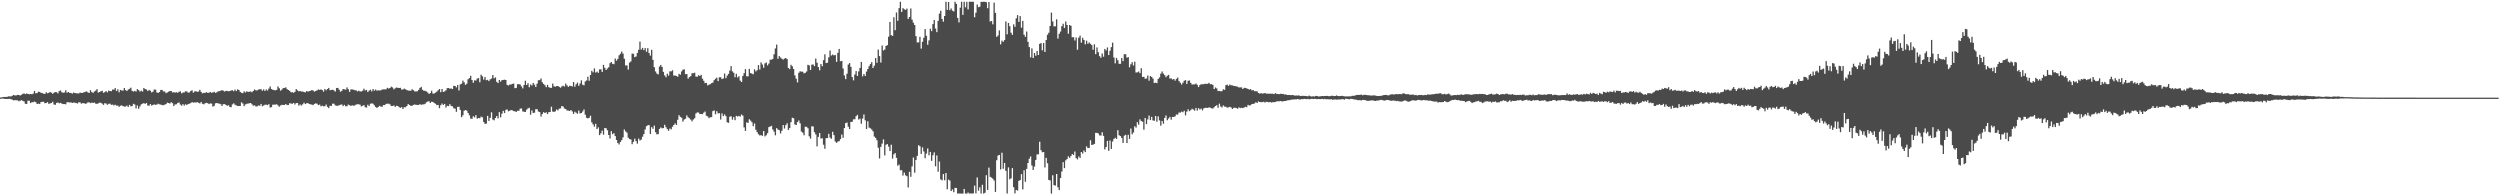 <?xml version="1.0" encoding="UTF-8"?>
<svg xmlns="http://www.w3.org/2000/svg" width="1920" height="150">
  <path d="M0 74.921h1v1.000H0zM1 74.698h1v1.000H1zM2 74.540h1v1.235H2zM3 74.463h1v1.430H3zM4 74.439h1v1.530H4zM5 74.389h1v1.618H5zM6 73.995h1v2.004H6zM7 74.032h1v1.858H7zM8 74.028h1v2.199H8zM9 73.549h1v3.021H9zM10 72.975h1v4.109H10zM11 73.342h1v3.568H11zM12 73.258h1v3.754H12zM13 72.845h1v4.234H13zM14 72.982h1v4.794H14zM15 73.355h1v4.000H15zM16 72.787h1v4.110H16zM17 72.108h1v5.364H17zM18 71.734h1v6.166H18zM19 72.295h1v7.408H19zM20 71.790h1v8.017H20zM21 72.136h1v5.201H21zM22 72.399h1v4.995H22zM23 72.139h1v7.023H23zM24 72.413h1v6.053H24zM25 71.896h1v6.581H25zM26 69.819h1v8.157H26zM27 71.660h1v6.853H27zM28 71.465h1v8.385H28zM29 70.380h1v9.162H29zM30 70.609h1v9.297H30zM31 71.272h1v7.130H31zM32 71.547h1v6.659H32zM33 71.931h1v6.250H33zM34 72.143h1v7.148H34zM35 70.812h1v8.271H35zM36 71.681h1v6.737H36zM37 71.280h1v8.470H37zM38 70.598h1v8.821H38zM39 71.197h1v7.883H39zM40 72.004h1v6.124H40zM41 71.150h1v9.111H41zM42 70.728h1v9.743H42zM43 70.832h1v8.243H43zM44 71.740h1v6.960H44zM45 69.991h1v9.391H45zM46 69.464h1v9.550H46zM47 70.874h1v8.708H47zM48 71.242h1v8.698H48zM49 71.030h1v8.915H49zM50 69.301h1v10.834H50zM51 71.199h1v7.269H51zM52 70.620h1v7.883H52zM53 71.309h1v7.431H53zM54 71.370h1v7.205H54zM55 71.930h1v7.190H55zM56 71.063h1v7.694H56zM57 71.477h1v7.354H57zM58 71.601h1v7.534H58zM59 71.750h1v7.742H59zM60 71.804h1v6.728H60zM61 71.112h1v7.530H61zM62 71.363h1v8.238H62zM63 71.321h1v7.881H63zM64 70.868h1v8.391H64zM65 70.484h1v9.248H65zM66 70.183h1v9.265H66zM67 70.924h1v7.742H67zM68 71.422h1v7.187H68zM69 69.272h1v9.968H69zM70 70.719h1v8.007H70zM71 71.327h1v7.796H71zM72 70.252h1v8.483H72zM73 69.640h1v9.979H73zM74 68.461h1v11.330H74zM75 71.105h1v8.275H75zM76 70.651h1v8.151H76zM77 70.079h1v8.931H77zM78 69.665h1v9.931H78zM79 71.255h1v9.290H79zM80 70.736h1v8.519H80zM81 69.955h1v9.576H81zM82 70.959h1v9.523H82zM83 69.587h1v10.117H83zM84 69.929h1v9.708H84zM85 70.051h1v10.501H85zM86 68.785h1v11.557H86zM87 68.867h1v12.145H87zM88 67.638h1v12.787H88zM89 69.924h1v11.162H89zM90 68.600h1v12.503H90zM91 70.915h1v11.139H91zM92 69.075h1v12.148H92zM93 69.472h1v11.495H93zM94 69.569h1v11.945H94zM95 67.601h1v14.254H95zM96 69.174h1v12.645H96zM97 69.872h1v11.246H97zM98 68.778h1v13.354H98zM99 68.194h1v12.333H99zM100 67.345h1v14.381H100zM101 69.777h1v11.612H101zM102 70.301h1v9.407H102zM103 69.800h1v10.461H103zM104 70.290h1v12.957H104zM105 68.440h1v12.506H105zM106 69.241h1v14.327H106zM107 70.343h1v11.368H107zM108 69.635h1v10.478H108zM109 70.303h1v9.320H109zM110 67.509h1v11.680H110zM111 68.378h1v11.405H111zM112 68.719h1v10.404H112zM113 69.894h1v11.127H113zM114 69.062h1v12.214H114zM115 69.615h1v10.295H115zM116 70.975h1v10.120H116zM117 70.376h1v10.138H117zM118 68.700h1v11.535H118zM119 68.875h1v11.611H119zM120 71.024h1v9.288H120zM121 71.387h1v8.303H121zM122 70.651h1v9.485H122zM123 69.083h1v11.229H123zM124 69.069h1v11.602H124zM125 70.217h1v10.635H125zM126 70.227h1v10.181H126zM127 71.533h1v8.442H127zM128 70.994h1v7.864H128zM129 70.425h1v8.681H129zM130 69.947h1v9.609H130zM131 69.881h1v8.622H131zM132 70.997h1v8.279H132zM133 70.818h1v10.644H133zM134 71.106h1v9.138H134zM135 70.799h1v9.265H135zM136 71.289h1v7.802H136zM137 70.430h1v8.189H137zM138 70.166h1v10.125H138zM139 71.667h1v9.495H139zM140 71.070h1v8.927H140zM141 70.965h1v10.133H141zM142 70.085h1v10.009H142zM143 70.241h1v10.435H143zM144 71.138h1v8.722H144zM145 71.020h1v8.607H145zM146 69.820h1v9.410H146zM147 69.358h1v9.011H147zM148 71.188h1v7.642H148zM149 70.233h1v8.460H149zM150 70.066h1v8.624H150zM151 70.543h1v7.986H151zM152 70.280h1v8.613H152zM153 68.960h1v10.480H153zM154 70.544h1v7.807H154zM155 71.691h1v8.046H155zM156 71.294h1v8.856H156zM157 71.366h1v8.010H157zM158 70.804h1v8.134H158zM159 71.272h1v7.982H159zM160 71.228h1v8.720H160zM161 70.605h1v8.828H161zM162 71.260h1v8.296H162zM163 70.987h1v10.893H163zM164 70.448h1v10.853H164zM165 71.343h1v8.023H165zM166 70.896h1v8.223H166zM167 70.126h1v9.267H167zM168 70.046h1v9.553H168zM169 69.654h1v10.373H169zM170 69.247h1v12.125H170zM171 69.704h1v10.333H171zM172 70.314h1v9.602H172zM173 69.743h1v10.839H173zM174 69.813h1v11.451H174zM175 70.116h1v10.699H175zM176 69.915h1v12.142H176zM177 69.458h1v12.931H177zM178 69.263h1v10.891H178zM179 70.098h1v9.264H179zM180 68.770h1v11.687H180zM181 69.921h1v11.061H181zM182 68.623h1v12.721H182zM183 69.123h1v12.265H183zM184 70.572h1v10.840H184zM185 71.259h1v7.319H185zM186 71.564h1v7.941H186zM187 70.167h1v11.402H187zM188 71.027h1v9.178H188zM189 70.150h1v9.587H189zM190 70.533h1v9.025H190zM191 70.429h1v8.905H191zM192 70.223h1v8.879H192zM193 70.855h1v9.218H193zM194 69.881h1v11.328H194zM195 68.694h1v12.204H195zM196 69.372h1v12.401H196zM197 69.431h1v12.311H197zM198 68.753h1v12.210H198zM199 68.571h1v12.727H199zM200 68.527h1v11.295H200zM201 69.696h1v11.905H201zM202 68.678h1v12.374H202zM203 69.893h1v10.522H203zM204 68.723h1v11.681H204zM205 69.525h1v11.291H205zM206 67.988h1v12.002H206zM207 66.403h1v16.198H207zM208 68.408h1v13.889H208zM209 68.896h1v11.561H209zM210 69.214h1v11.102H210zM211 69.387h1v10.950H211zM212 69.021h1v11.047H212zM213 66.376h1v14.565H213zM214 67.798h1v14.170H214zM215 69.657h1v11.360H215zM216 68.773h1v11.731H216zM217 67.684h1v12.901H217zM218 67.538h1v13.107H218zM219 67.052h1v12.794H219zM220 68.456h1v12.243H220zM221 69.096h1v11.546H221zM222 69.792h1v9.474H222zM223 70.923h1v8.615H223zM224 70.825h1v8.883H224zM225 71.253h1v7.790H225zM226 70.516h1v9.733H226zM227 68.425h1v10.732H227zM228 69.415h1v9.745H228zM229 70.167h1v10.983H229zM230 69.812h1v10.398H230zM231 70.279h1v10.781H231zM232 70.271h1v9.872H232zM233 70.633h1v8.240H233zM234 70.958h1v8.961H234zM235 69.955h1v9.358H235zM236 70.400h1v8.769H236zM237 70.010h1v9.856H237zM238 69.745h1v10.387H238zM239 69.152h1v11.201H239zM240 69.552h1v11.174H240zM241 70.423h1v9.420H241zM242 69.899h1v9.463H242zM243 69.355h1v10.315H243zM244 68.702h1v11.988H244zM245 69.042h1v11.303H245zM246 68.671h1v13.012H246zM247 69.165h1v11.965H247zM248 70.371h1v11.295H248zM249 68.334h1v13.197H249zM250 69.316h1v10.960H250zM251 68.374h1v13.718H251zM252 67.523h1v15.529H252zM253 69.249h1v12.025H253zM254 69.144h1v12.236H254zM255 68.842h1v10.777H255zM256 69.430h1v10.256H256zM257 70.318h1v10.653H257zM258 67.657h1v13.568H258zM259 67.466h1v13.809H259zM260 68.888h1v11.925H260zM261 70.418h1v10.026H261zM262 69.778h1v10.473H262zM263 68.367h1v13.145H263zM264 68.589h1v11.942H264zM265 68.863h1v12.767H265zM266 67.138h1v14.482H266zM267 68.518h1v11.809H267zM268 70.562h1v10.275H268zM269 68.637h1v12.726H269zM270 68.635h1v12.212H270zM271 68.939h1v12.241H271zM272 69.248h1v11.755H272zM273 69.382h1v10.926H273zM274 70.190h1v9.868H274zM275 69.639h1v10.451H275zM276 70.173h1v10.218H276zM277 70.264h1v11.479H277zM278 69.672h1v11.558H278zM279 68.092h1v12.673H279zM280 69.496h1v12.855H280zM281 69.012h1v13.606H281zM282 70.711h1v9.718H282zM283 69.597h1v11.915H283zM284 68.922h1v10.801H284zM285 70.173h1v9.190H285zM286 68.352h1v11.299H286zM287 69.615h1v11.207H287zM288 68.784h1v13.410H288zM289 69.635h1v13.282H289zM290 69.310h1v12.810H290zM291 69.505h1v11.817H291zM292 69.324h1v12.564H292zM293 68.781h1v13.198H293zM294 68.630h1v12.064H294zM295 68.625h1v12.093H295zM296 68.615h1v11.175H296zM297 67.439h1v12.247H297zM298 67.990h1v11.613H298zM299 67.658h1v12.492H299zM300 66.583h1v14.814H300zM301 67.170h1v14.244H301zM302 68.622h1v12.319H302zM303 67.846h1v14.272H303zM304 67.166h1v14.071H304zM305 67.409h1v14.001H305zM306 67.594h1v14.711H306zM307 67.439h1v15.360H307zM308 68.747h1v13.556H308zM309 68.727h1v15.016H309zM310 68.051h1v14.291H310zM311 68.592h1v13.772H311zM312 69.151h1v12.266H312zM313 69.591h1v10.346H313zM314 69.584h1v11.044H314zM315 69.668h1v11.566H315zM316 68.554h1v12.742H316zM317 69.255h1v11.240H317zM318 70.124h1v10.184H318zM319 70.255h1v10.169H319zM320 70.099h1v10.569H320zM321 69.093h1v11.478H321zM322 67.519h1v12.468H322zM323 66.721h1v13.816H323zM324 68.916h1v11.267H324zM325 69.675h1v10.494H325zM326 69.728h1v10.012H326zM327 70.248h1v8.364H327zM328 71.008h1v6.996H328zM329 72.174h1v5.547H329zM330 71.400h1v7.729H330zM331 69.680h1v8.439H331zM332 71.851h1v6.427H332zM333 71.765h1v7.307H333zM334 71.110h1v8.619H334zM335 70.353h1v10.426H335zM336 69.310h1v11.296H336zM337 68.340h1v14.778H337zM338 70.803h1v10.025H338zM339 68.373h1v11.141H339zM340 70.625h1v9.970H340zM341 70.193h1v9.640H341zM342 69.354h1v13.253H342zM343 67.683h1v13.580H343zM344 67.559h1v13.926H344zM345 68.173h1v11.777H345zM346 67.912h1v13.453H346zM347 68.400h1v13.253H347zM348 65.937h1v17.234H348zM349 66.025h1v17.437H349zM350 67.131h1v18.748H350zM351 65.256h1v16.842H351zM352 69.498h1v12.481H352zM353 64.839h1v19.592H353zM354 64.277h1v25.757H354zM355 61.903h1v26.671H355zM356 63.223h1v21.817H356zM357 65.155h1v19.396H357zM358 64.236h1v20.688H358zM359 60.858h1v25.881H359zM360 59.988h1v28.512H360zM361 58.202h1v32.830H361zM362 61.452h1v29.840H362zM363 63.519h1v25.748H363zM364 61.683h1v28.491H364zM365 61.823h1v26.618H365zM366 60.347h1v30.786H366zM367 59.957h1v30.681H367zM368 63.180h1v27.636H368zM369 57.334h1v32.222H369zM370 58.634h1v31.455H370zM371 61.132h1v32.546H371zM372 59.190h1v35.975H372zM373 61.589h1v33.293H373zM374 61.311h1v27.679H374zM375 62.315h1v30.543H375zM376 60.924h1v29.593H376zM377 60.333h1v25.914H377zM378 57.575h1v34.215H378zM379 60.092h1v32.306H379zM380 59.437h1v31.200H380zM381 62.840h1v26.224H381zM382 63.789h1v27.106H382zM383 61.437h1v24.704H383zM384 62.651h1v27.437H384zM385 61.534h1v25.746H385zM386 61.396h1v23.727H386zM387 61.170h1v25.666H387zM388 61.438h1v22.924H388zM389 65.197h1v18.802H389zM390 65.685h1v19.806H390zM391 64.948h1v20.101H391zM392 64.918h1v19.606H392zM393 64.405h1v20.340H393zM394 64.135h1v21.166H394zM395 67.757h1v17.749H395zM396 67.491h1v18.488H396zM397 64.645h1v20.459H397zM398 64.592h1v20.512H398zM399 64.890h1v18.588H399zM400 66.362h1v16.958H400zM401 67.897h1v17.655H401zM402 65.304h1v20.502H402zM403 62.016h1v23.981H403zM404 65.287h1v18.961H404zM405 63.906h1v19.392H405zM406 67.000h1v15.802H406zM407 64.877h1v23.233H407zM408 65.683h1v19.173H408zM409 63.764h1v23.027H409zM410 65.025h1v21.490H410zM411 66.817h1v17.042H411zM412 64.297h1v19.550H412zM413 61.666h1v23.978H413zM414 61.523h1v24.561H414zM415 60.191h1v29.307H415zM416 63.191h1v24.425H416zM417 64.480h1v21.652H417zM418 65.443h1v21.350H418zM419 66.973h1v19.261H419zM420 65.163h1v22.427H420zM421 66.941h1v19.154H421zM422 67.439h1v18.580H422zM423 67.498h1v14.458H423zM424 64.229h1v21.446H424zM425 66.251h1v19.724H425zM426 66.614h1v18.860H426zM427 66.107h1v17.954H427zM428 66.053h1v18.756H428zM429 66.716h1v16.747H429zM430 67.368h1v15.903H430zM431 66.369h1v15.021H431zM432 65.858h1v16.006H432zM433 66.459h1v16.886H433zM434 64.224h1v19.526H434zM435 65.575h1v19.240H435zM436 66.705h1v18.214H436zM437 65.912h1v19.330H437zM438 65.962h1v18.539H438zM439 66.451h1v19.147H439zM440 63.001h1v24.491H440zM441 66.600h1v19.207H441zM442 64.729h1v21.869H442zM443 63.450h1v23.972H443zM444 65.941h1v18.948H444zM445 64.137h1v22.935H445zM446 61.670h1v25.163H446zM447 65.037h1v20.641H447zM448 65.542h1v18.540H448zM449 62.577h1v25.477H449zM450 61.732h1v28.730H450zM451 58.947h1v31.973H451zM452 62.028h1v28.470H452zM453 57.590h1v31.313H453zM454 54.397h1v39.550H454zM455 55.540h1v39.995H455zM456 52.554h1v44.725H456zM457 55.726h1v39.365H457zM458 55.010h1v44.101H458zM459 55.887h1v41.954H459zM460 53.304h1v50.486H460zM461 53.238h1v49.186H461zM462 55.260h1v45.054H462zM463 49.833h1v53.595H463zM464 52.052h1v46.256H464zM465 53.783h1v44.744H465zM466 52.640h1v47.401H466zM467 51.646h1v52.049H467zM468 48.538h1v57.812H468zM469 47.650h1v53.087H469zM470 48.987h1v54.088H470zM471 49.303h1v53.015H471zM472 44.977h1v59.537H472zM473 46.598h1v60.935H473zM474 45.232h1v64.648H474zM475 42.502h1v68.453H475zM476 41.290h1v67.704H476zM477 39.622h1v68.016H477zM478 41.203h1v64.335H478zM479 45.122h1v54.314H479zM480 50.258h1v50.631H480zM481 50.218h1v51.653H481zM482 53.442h1v52.278H482zM483 48.054h1v58.760H483zM484 47.163h1v59.949H484zM485 41.146h1v69.594H485zM486 41.314h1v67.620H486zM487 43.854h1v62.640H487zM488 43.381h1v65.059H488zM489 40.610h1v69.733H489zM490 38.270h1v68.175H490zM491 31.944h1v75.964H491zM492 38.117h1v69.091H492zM493 36.780h1v68.249H493zM494 38.483h1v64.550H494zM495 36.891h1v62.555H495zM496 39.734h1v57.174H496zM497 36.966h1v59.274H497zM498 40.769h1v55.210H498zM499 42.709h1v60.149H499zM500 38.247h1v59.368H500zM501 45.970h1v52.937H501zM502 51.584h1v44.881H502zM503 54.885h1v46.651H503zM504 56.487h1v46.676H504zM505 57.140h1v45.899H505zM506 51.150h1v47.857H506zM507 49.857h1v48.053H507zM508 51.409h1v47.161H508zM509 55.181h1v43.176H509zM510 57.882h1v37.952H510zM511 59.324h1v38.440H511zM512 56.645h1v42.584H512zM513 58.058h1v42.382H513zM514 54.760h1v43.943H514zM515 54.783h1v44.529H515zM516 53.944h1v43.370H516zM517 58.028h1v37.996H517zM518 58.028h1v36.764H518zM519 58.313h1v37.610H519zM520 58.929h1v33.073H520zM521 56.700h1v31.771H521zM522 57.323h1v32.438H522zM523 54.823h1v35.598H523zM524 53.516h1v39.922H524zM525 53.232h1v38.580H525zM526 56.918h1v34.239H526zM527 56.889h1v31.741H527zM528 60.433h1v29.607H528zM529 59.202h1v31.652H529zM530 58.483h1v33.347H530zM531 56.251h1v37.001H531zM532 56.200h1v35.624H532zM533 55.836h1v34.986H533zM534 58.848h1v28.282H534zM535 58.924h1v27.418H535zM536 57.767h1v28.681H536zM537 58.354h1v29.260H537zM538 57.468h1v30.092H538zM539 60.413h1v27.267H539zM540 62.074h1v24.464H540zM541 63.852h1v21.832H541zM542 63.642h1v25.260H542zM543 65.606h1v23.784H543zM544 65.000h1v25.751H544zM545 64.684h1v25.379H545zM546 63.833h1v26.104H546zM547 63.408h1v21.960H547zM548 61.538h1v23.250H548zM549 60.481h1v27.303H549zM550 59.628h1v25.788H550zM551 62.259h1v24.815H551zM552 59.358h1v27.577H552zM553 59.323h1v32.501H553zM554 60.718h1v26.360H554zM555 60.268h1v28.910H555zM556 56.470h1v31.396H556zM557 60.070h1v29.172H557zM558 58.108h1v35.856H558zM559 56.737h1v37.589H559zM560 54.167h1v35.417H560zM561 50.758h1v38.534H561zM562 54.851h1v37.032H562zM563 55.874h1v34.095H563zM564 59.273h1v33.040H564zM565 56.664h1v32.308H565zM566 59.489h1v30.026H566zM567 58.538h1v30.439H567zM568 61.896h1v27.653H568zM569 62.968h1v24.979H569zM570 58.317h1v30.474H570zM571 56.211h1v41.612H571zM572 53.087h1v47.483H572zM573 58.568h1v35.391H573zM574 58.605h1v35.812H574zM575 52.894h1v38.727H575zM576 56.099h1v36.535H576zM577 56.503h1v37.422H577zM578 57.049h1v39.878H578zM579 53.240h1v41.564H579zM580 54.857h1v44.753H580zM581 53.894h1v47.587H581zM582 50.035h1v53.091H582zM583 53.413h1v50.644H583zM584 47.941h1v55.827H584zM585 49.585h1v54.741H585zM586 52.006h1v48.642H586zM587 48.703h1v56.076H587zM588 47.986h1v55.917H588zM589 50.214h1v52.083H589zM590 48.824h1v48.811H590zM591 45.899h1v51.294H591zM592 45.836h1v50.845H592zM593 45.251h1v54.197H593zM594 41.677h1v59.464H594zM595 37.228h1v66.689H595zM596 34.267h1v64.148H596zM597 45.147h1v54.359H597zM598 43.083h1v56.941H598zM599 44.176h1v58.338H599zM600 45.132h1v55.289H600zM601 45.755h1v50.308H601zM602 45.009h1v53.717H602zM603 44.521h1v51.568H603zM604 45.408h1v49.281H604zM605 52.165h1v47.631H605zM606 53.115h1v45.260H606zM607 49.772h1v44.063H607zM608 50.949h1v39.473H608zM609 53.001h1v37.818H609zM610 57.893h1v37.673H610zM611 60.489h1v35.496H611zM612 63.267h1v30.538H612zM613 55.905h1v36.617H613zM614 54.717h1v39.995H614zM615 55.050h1v45.970H615zM616 55.043h1v46.862H616zM617 56.344h1v47.533H617zM618 55.929h1v41.368H618zM619 54.866h1v42.586H619zM620 49.764h1v48.729H620zM621 50.212h1v54.514H621zM622 53.763h1v52.740H622zM623 49.665h1v47.347H623zM624 49.504h1v47.615H624zM625 50.787h1v50.765H625zM626 44.942h1v58.277H626zM627 48.104h1v64.336H627zM628 51.545h1v53.555H628zM629 53.980h1v48.157H629zM630 49.162h1v57.245H630zM631 50.820h1v55.354H631zM632 46.187h1v64.966H632zM633 41.746h1v72.472H633zM634 48.413h1v57.704H634zM635 48.136h1v57.843H635zM636 44.030h1v58.738H636zM637 38.847h1v66.826H637zM638 42.667h1v63.859H638zM639 41.887h1v59.328H639zM640 42.526h1v61.245H640zM641 42.219h1v66.498H641zM642 47.444h1v62.286H642zM643 40.554h1v68.187H643zM644 37.571h1v70.814H644zM645 47.020h1v59.845H645zM646 46.783h1v56.565H646zM647 52.581h1v53.229H647zM648 57.982h1v40.353H648zM649 60.773h1v33.806H649zM650 56.610h1v37.476H650zM651 49.568h1v47.779H651zM652 48.460h1v50.682H652zM653 51.353h1v42.312H653zM654 59.199h1v34.348H654zM655 61.701h1v29.927H655zM656 57.258h1v34.350H656zM657 54.604h1v34.697H657zM658 58.326h1v29.885H658zM659 54.814h1v36.993H659zM660 52.184h1v38.928H660zM661 47.555h1v47.477H661zM662 58.627h1v32.393H662zM663 56.836h1v31.087H663zM664 58.319h1v34.120H664zM665 54.983h1v44.088H665zM666 52.981h1v40.210H666zM667 50.804h1v47.195H667zM668 49.226h1v49.311H668zM669 47.736h1v51.731H669zM670 52.243h1v48.604H670zM671 50.417h1v54.422H671zM672 44.550h1v61.355H672zM673 48.179h1v59.529H673zM674 38.088h1v75.391H674zM675 43.077h1v78.614H675zM676 48.012h1v64.783H676zM677 34.987h1v75.322H677zM678 38.765h1v68.312H678zM679 38.045h1v81.287H679zM680 35.286h1v75.851H680zM681 34.682h1v75.950H681zM682 28.178h1v84.405H682zM683 16.868h1v99.151H683zM684 27.040h1v84.141H684zM685 27.571h1v94.258H685zM686 13.276h1v105.306H686zM687 23.188h1v94.371H687zM688 9.556h1v111.638H688zM689 15.954h1v111.344H689zM690 6.293h1v120.136H690zM691 1.407h1v129.354H691zM692 9.175h1v121.519H692zM693 6.230h1v128.571H693zM694 7.118h1v125.414H694zM695 7.576h1v127.075H695zM696 6.588h1v128.748H696zM697 14.521h1v129.454H697zM698 13.043h1v118.970H698zM699 6.521h1v129.236H699zM700 15.115h1v112.619H700zM701 17.416h1v103.589H701zM702 19.199h1v113.423H702zM703 27.746h1v95.102H703zM704 32.589h1v87.121H704zM705 32.574h1v78.952H705zM706 28.280h1v84.026H706zM707 37.348h1v80.851H707zM708 32.122h1v81.064H708zM709 28.989h1v87.315H709zM710 22.337h1v99.197H710zM711 27.482h1v90.489H711zM712 34.355h1v79.677H712zM713 31.025h1v88.266H713zM714 22.058h1v94.628H714zM715 23.920h1v99.616H715zM716 18.477h1v100.757H716zM717 15.311h1v101.736H717zM718 21.938h1v105.809H718zM719 24.690h1v94.714H719zM720 16.011h1v115.814H720zM721 10.453h1v113.611H721zM722 8.268h1v129.526H722zM723 14.547h1v123.970H723zM724 16.651h1v117.011H724zM725 12.313h1v126.134H725zM726 1.317h1v131.563H726zM727 7.564h1v137.809H727zM728 1.520h1v136.412H728zM729 7.803h1v130.889H729zM730 6.509h1v140.220H730zM731 8.201h1v137.250H731zM732 8.829h1v138.786H732zM733 1.331h1v142.954H733zM734 2.991h1v141.389H734zM735 13.718h1v134.948H735zM736 17.208h1v131.395H736zM737 5.886h1v142.742H737zM738 1.339h1v147.335H738zM739 11.425h1v137.272H739zM740 1.392h1v143.733H740zM741 5.640h1v142.988H741zM742 1.387h1v147.293H742zM743 7.224h1v140.628H743zM744 1.321h1v147.332H744zM745 1.349h1v147.208H745zM746 1.319h1v147.331H746zM747 1.405h1v147.121H747zM748 13.258h1v129.288H748zM749 9.796h1v138.756H749zM750 3.482h1v132.827H750zM751 5.551h1v140.880H751zM752 5.156h1v138.722H752zM753 1.358h1v147.271H753zM754 1.448h1v140.481H754zM755 1.340h1v147.322H755zM756 1.396h1v146.626H756zM757 1.668h1v132.907H757zM758 6.298h1v139.559H758zM759 1.520h1v127.222H759zM760 16.558h1v119.291H760zM761 16.122h1v120.278H761zM762 18.668h1v118.596H762zM763 1.983h1v136.657H763zM764 9.884h1v137.534H764zM765 28.339h1v94.728H765zM766 27.258h1v92.223H766zM767 23.331h1v95.666H767zM768 34.051h1v96.039H768zM769 31.206h1v86.102H769zM770 32.163h1v97.413H770zM771 30.775h1v94.411H771zM772 16.426h1v114.741H772zM773 26.356h1v122.302H773zM774 17.595h1v110.981H774zM775 20.130h1v117.590H775zM776 25.083h1v111.874H776zM777 26.710h1v102.392H777zM778 18.710h1v125.062H778zM779 20.588h1v127.899H779zM780 14.069h1v131.789H780zM781 11.599h1v134.762H781zM782 16.780h1v122.121H782zM783 12.348h1v125.883H783zM784 21.235h1v112.497H784zM785 16.010h1v129.459H785zM786 26.693h1v104.064H786zM787 28.283h1v111.275H787zM788 24.213h1v105.469H788zM789 32.161h1v93.022H789zM790 36.130h1v85.757H790zM791 44.069h1v76.099H791zM792 37.178h1v89.967H792zM793 44.542h1v85.993H793zM794 40.691h1v87.255H794zM795 42.796h1v80.012H795zM796 39.097h1v79.447H796zM797 42.233h1v76.352H797zM798 33.667h1v75.174H798zM799 33.147h1v82.226H799zM800 38.667h1v78.296H800zM801 33.037h1v83.744H801zM802 39.896h1v88.741H802zM803 30.714h1v90.547H803zM804 26.676h1v98.712H804zM805 25.151h1v113.038H805zM806 19.963h1v118.565H806zM807 9.701h1v138.987H807zM808 16.478h1v118.135H808zM809 20.239h1v121.950H809zM810 20.200h1v122.356H810zM811 14.838h1v118.775H811zM812 29.628h1v114.196H812zM813 25.974h1v120.045H813zM814 24.235h1v112.515H814zM815 20.099h1v111.658H815zM816 18.253h1v106.251H816zM817 21.459h1v107.654H817zM818 16.514h1v106.638H818zM819 19.171h1v103.002H819zM820 25.888h1v94.154H820zM821 19.175h1v102.047H821zM822 19.816h1v100.028H822zM823 28.615h1v89.655H823zM824 28.585h1v90.453H824zM825 31.076h1v85.311H825zM826 28.827h1v92.640H826zM827 38.195h1v84.206H827zM828 28.907h1v91.269H828zM829 27.339h1v93.970H829zM830 32.783h1v83.974H830zM831 29.023h1v88.873H831zM832 30.716h1v84.836H832zM833 34.030h1v82.806H833zM834 31.209h1v81.212H834zM835 33.595h1v80.141H835zM836 32.617h1v81.009H836zM837 33.627h1v74.090H837zM838 34.605h1v76.758H838zM839 38.213h1v72.837H839zM840 34.046h1v76.425H840zM841 41.569h1v60.451H841zM842 36.398h1v65.657H842zM843 40.088h1v62.432H843zM844 43.135h1v60.870H844zM845 44.323h1v59.787H845zM846 41.042h1v60.520H846zM847 43.531h1v60.827H847zM848 37.598h1v77.153H848zM849 38.759h1v74.206H849zM850 36.471h1v71.785H850zM851 42.308h1v73.523H851zM852 39.017h1v68.915H852zM853 36.217h1v78.165H853zM854 32.773h1v75.902H854zM855 44.135h1v62.558H855zM856 48.657h1v57.099H856zM857 44.516h1v62.194H857zM858 46.298h1v53.702H858zM859 48.976h1v54.885H859zM860 48.989h1v55.520H860zM861 44.588h1v61.322H861zM862 46.951h1v62.824H862zM863 41.629h1v62.588H863zM864 41.679h1v61.830H864zM865 44.265h1v65.595H865zM866 43.863h1v59.669H866zM867 51.676h1v54.986H867zM868 49.335h1v49.361H868zM869 47.749h1v55.387H869zM870 50.307h1v51.444H870zM871 47.369h1v49.612H871zM872 55.680h1v42.322H872zM873 55.536h1v38.311H873zM874 54.949h1v40.813H874zM875 56.202h1v35.498H875zM876 52.352h1v40.602H876zM877 59.099h1v34.371H877zM878 58.997h1v40.611H878zM879 60.476h1v30.148H879zM880 60.275h1v35.034H880zM881 57.984h1v33.736H881zM882 61.947h1v26.834H882zM883 58.351h1v33.849H883zM884 59.081h1v30.652H884zM885 60.374h1v32.104H885zM886 63.741h1v29.059H886zM887 63.429h1v25.648H887zM888 63.828h1v29.677H888zM889 60.613h1v28.769H889zM890 59.461h1v33.025H890zM891 56.572h1v39.936H891zM892 54.889h1v38.021H892zM893 56.452h1v38.551H893zM894 57.693h1v32.885H894zM895 59.265h1v29.406H895zM896 58.140h1v34.214H896zM897 57.501h1v33.553H897zM898 60.327h1v29.424H898zM899 60.200h1v31.694H899zM900 61.099h1v28.724H900zM901 60.663h1v29.124H901zM902 61.882h1v27.454H902zM903 60.617h1v27.242H903zM904 59.556h1v28.522H904zM905 62.335h1v24.081H905zM906 63.552h1v22.925H906zM907 64.916h1v20.800H907zM908 63.565h1v22.655H908zM909 62.020h1v23.050H909zM910 61.555h1v27.081H910zM911 64.444h1v21.331H911zM912 62.030h1v21.946H912zM913 61.790h1v23.619H913zM914 63.647h1v20.978H914zM915 64.907h1v18.607H915zM916 64.804h1v19.338H916zM917 64.753h1v20.253H917zM918 64.151h1v18.727H918zM919 65.111h1v19.846H919zM920 66.842h1v16.234H920zM921 65.344h1v18.726H921zM922 64.644h1v18.778H922zM923 64.774h1v19.991H923zM924 64.629h1v18.597H924zM925 64.330h1v18.505H925zM926 64.392h1v18.401H926zM927 64.338h1v18.576H927zM928 63.567h1v18.897H928zM929 64.649h1v18.051H929zM930 64.594h1v18.601H930zM931 65.223h1v18.138H931zM932 68.407h1v13.997H932zM933 67.171h1v14.254H933zM934 67.948h1v12.820H934zM935 69.920h1v12.887H935zM936 69.818h1v9.792H936zM937 70.166h1v11.616H937zM938 69.992h1v12.554H938zM939 68.567h1v12.406H939zM940 69.032h1v12.837H940zM941 65.419h1v16.545H941zM942 64.979h1v17.780H942zM943 65.943h1v16.493H943zM944 64.930h1v17.095H944zM945 65.506h1v17.030H945zM946 65.573h1v18.115H946zM947 65.955h1v16.843H947zM948 66.151h1v16.580H948zM949 66.375h1v16.629H949zM950 66.557h1v16.953H950zM951 67.159h1v15.276H951zM952 67.049h1v15.972H952zM953 67.142h1v15.574H953zM954 68.370h1v14.678H954zM955 67.419h1v15.173H955zM956 67.535h1v14.484H956zM957 67.909h1v14.417H957zM958 68.285h1v12.273H958zM959 68.834h1v12.231H959zM960 68.466h1v12.308H960zM961 69.431h1v10.462H961zM962 69.182h1v10.564H962zM963 70.065h1v9.396H963zM964 70.052h1v8.421H964zM965 70.155h1v8.947H965zM966 71.417h1v6.472H966zM967 71.911h1v6.438H967zM968 71.557h1v6.950H968zM969 71.859h1v6.591H969zM970 71.733h1v6.396H970zM971 71.390h1v7.342H971zM972 71.967h1v6.207H972zM973 71.816h1v6.465H973zM974 72.020h1v6.586H974zM975 71.908h1v6.450H975zM976 71.999h1v6.746H976zM977 71.928h1v6.537H977zM978 72.271h1v6.204H978zM979 71.596h1v6.685H979zM980 72.028h1v5.857H980zM981 72.245h1v5.552H981zM982 72.296h1v5.457H982zM983 72.004h1v5.543H983zM984 72.154h1v5.811H984zM985 72.118h1v5.655H985zM986 72.598h1v4.983H986zM987 72.440h1v5.131H987zM988 72.975h1v4.118H988zM989 72.901h1v4.063H989zM990 72.965h1v3.997H990zM991 73.136h1v3.440H991zM992 72.950h1v3.498H992zM993 73.101h1v3.360H993zM994 73.476h1v2.736H994zM995 73.282h1v3.098H995zM996 73.460h1v2.588H996zM997 73.156h1v3.139H997zM998 73.723h1v2.704H998zM999 73.658h1v2.487H999zM1000 73.544h1v2.698H1000zM1001 73.674h1v2.300H1001zM1002 73.657h1v2.339H1002zM1003 73.842h1v2.417H1003zM1004 73.934h1v2.010H1004zM1005 73.414h1v2.821H1005zM1006 73.915h1v2.235H1006zM1007 74.117h1v1.719H1007zM1008 73.899h1v2.167H1008zM1009 74.159h1v1.696H1009zM1010 73.633h1v2.346H1010zM1011 73.723h1v2.466H1011zM1012 74.066h1v1.935H1012zM1013 74.050h1v2.092H1013zM1014 73.889h1v2.267H1014zM1015 73.752h1v2.183H1015zM1016 73.842h1v2.389H1016zM1017 73.740h1v2.202H1017zM1018 73.645h1v2.629H1018zM1019 73.667h1v2.517H1019zM1020 73.868h1v2.343H1020zM1021 73.850h1v2.538H1021zM1022 73.559h1v2.627H1022zM1023 73.530h1v3.101H1023zM1024 73.799h1v2.626H1024zM1025 73.749h1v2.610H1025zM1026 73.265h1v3.296H1026zM1027 73.729h1v2.705H1027zM1028 73.821h1v2.527H1028zM1029 73.707h1v2.722H1029zM1030 73.596h1v2.523H1030zM1031 73.757h1v2.444H1031zM1032 73.965h1v2.588H1032zM1033 74.057h1v1.762H1033zM1034 73.996h1v1.930H1034zM1035 74.014h1v2.113H1035zM1036 73.988h1v2.308H1036zM1037 74.003h1v1.878H1037zM1038 73.597h1v2.397H1038zM1039 73.599h1v2.686H1039zM1040 73.461h1v2.969H1040zM1041 73.015h1v3.507H1041zM1042 72.868h1v4.040H1042zM1043 72.945h1v4.025H1043zM1044 72.786h1v4.090H1044zM1045 72.649h1v4.536H1045zM1046 73.175h1v3.585H1046zM1047 72.847h1v3.913H1047zM1048 72.821h1v4.133H1048zM1049 72.975h1v4.266H1049zM1050 73.167h1v4.339H1050zM1051 73.161h1v4.212H1051zM1052 73.379h1v3.813H1052zM1053 73.373h1v3.738H1053zM1054 73.340h1v3.756H1054zM1055 73.205h1v4.200H1055zM1056 73.419h1v4.134H1056zM1057 73.680h1v3.533H1057zM1058 73.704h1v3.498H1058zM1059 73.681h1v3.314H1059zM1060 73.628h1v3.031H1060zM1061 73.428h1v3.427H1061zM1062 73.087h1v4.082H1062zM1063 72.942h1v4.388H1063zM1064 72.844h1v4.070H1064zM1065 73.145h1v3.578H1065zM1066 73.249h1v3.649H1066zM1067 72.744h1v4.453H1067zM1068 72.441h1v4.983H1068zM1069 72.409h1v4.832H1069zM1070 72.583h1v4.612H1070zM1071 72.383h1v4.978H1071zM1072 72.235h1v5.476H1072zM1073 72.328h1v5.142H1073zM1074 72.244h1v5.644H1074zM1075 72.279h1v5.630H1075zM1076 72.358h1v5.702H1076zM1077 71.698h1v5.964H1077zM1078 71.760h1v5.427H1078zM1079 72.266h1v4.888H1079zM1080 72.416h1v5.302H1080zM1081 72.290h1v5.861H1081zM1082 72.640h1v5.360H1082zM1083 72.792h1v4.768H1083zM1084 72.631h1v4.376H1084zM1085 72.636h1v4.394H1085zM1086 73.128h1v4.015H1086zM1087 72.886h1v4.498H1087zM1088 73.346h1v3.493H1088zM1089 72.962h1v3.669H1089zM1090 73.019h1v3.892H1090zM1091 72.858h1v4.226H1091zM1092 73.095h1v3.967H1092zM1093 73.135h1v3.630H1093zM1094 72.865h1v4.180H1094zM1095 73.005h1v4.023H1095zM1096 72.505h1v4.639H1096zM1097 72.694h1v4.743H1097zM1098 72.627h1v4.559H1098zM1099 72.533h1v5.028H1099zM1100 72.340h1v5.459H1100zM1101 72.313h1v5.712H1101zM1102 72.030h1v5.962H1102zM1103 71.936h1v6.167H1103zM1104 71.997h1v6.793H1104zM1105 71.690h1v6.704H1105zM1106 71.553h1v6.971H1106zM1107 72.340h1v6.078H1107zM1108 72.393h1v5.918H1108zM1109 72.021h1v5.609H1109zM1110 72.553h1v5.568H1110zM1111 72.229h1v6.246H1111zM1112 71.857h1v6.438H1112zM1113 72.508h1v5.236H1113zM1114 73.381h1v3.792H1114zM1115 73.265h1v3.505H1115zM1116 73.052h1v3.815H1116zM1117 72.985h1v3.478H1117zM1118 73.046h1v3.774H1118zM1119 72.739h1v4.204H1119zM1120 72.987h1v3.870H1120zM1121 72.720h1v4.770H1121zM1122 72.459h1v4.874H1122zM1123 72.945h1v4.589H1123zM1124 72.645h1v4.942H1124zM1125 72.394h1v6.103H1125zM1126 72.337h1v5.716H1126zM1127 72.471h1v5.147H1127zM1128 72.535h1v4.953H1128zM1129 72.749h1v5.439H1129zM1130 72.733h1v6.436H1130zM1131 72.468h1v6.167H1131zM1132 72.408h1v6.050H1132zM1133 72.232h1v5.678H1133zM1134 72.287h1v5.542H1134zM1135 72.362h1v5.048H1135zM1136 72.090h1v6.123H1136zM1137 72.254h1v5.917H1137zM1138 72.123h1v7.057H1138zM1139 72.278h1v6.396H1139zM1140 72.270h1v5.684H1140zM1141 72.967h1v4.923H1141zM1142 72.977h1v4.799H1142zM1143 72.449h1v5.661H1143zM1144 72.252h1v5.721H1144zM1145 71.884h1v6.926H1145zM1146 72.634h1v5.512H1146zM1147 72.585h1v5.705H1147zM1148 72.409h1v5.472H1148zM1149 71.892h1v6.816H1149zM1150 72.240h1v6.412H1150zM1151 72.976h1v5.490H1151zM1152 72.516h1v5.200H1152zM1153 72.287h1v5.466H1153zM1154 72.316h1v4.663H1154zM1155 72.427h1v5.062H1155zM1156 71.968h1v5.384H1156zM1157 71.948h1v6.434H1157zM1158 72.504h1v5.430H1158zM1159 72.482h1v4.514H1159zM1160 72.696h1v5.448H1160zM1161 72.239h1v5.104H1161zM1162 72.766h1v4.831H1162zM1163 72.834h1v4.631H1163zM1164 72.994h1v4.409H1164zM1165 72.874h1v4.139H1165zM1166 73.018h1v4.116H1166zM1167 72.739h1v3.980H1167zM1168 73.031h1v4.124H1168zM1169 72.600h1v5.023H1169zM1170 72.692h1v4.306H1170zM1171 73.361h1v3.511H1171zM1172 73.126h1v3.431H1172zM1173 73.216h1v3.962H1173zM1174 72.813h1v4.235H1174zM1175 72.808h1v4.547H1175zM1176 73.151h1v4.441H1176zM1177 72.619h1v4.106H1177zM1178 73.193h1v3.940H1178zM1179 72.974h1v3.968H1179zM1180 73.072h1v3.828H1180zM1181 72.352h1v4.647H1181zM1182 72.590h1v5.014H1182zM1183 72.719h1v4.606H1183zM1184 72.831h1v4.366H1184zM1185 72.709h1v4.502H1185zM1186 72.545h1v4.285H1186zM1187 72.892h1v4.914H1187zM1188 72.415h1v5.637H1188zM1189 72.288h1v5.579H1189zM1190 72.350h1v5.140H1190zM1191 72.282h1v5.214H1191zM1192 73.120h1v3.835H1192zM1193 72.815h1v3.909H1193zM1194 72.722h1v4.341H1194zM1195 72.967h1v4.657H1195zM1196 73.157h1v3.924H1196zM1197 73.221h1v3.792H1197zM1198 73.167h1v3.939H1198zM1199 72.946h1v3.794H1199zM1200 73.074h1v3.736H1200zM1201 72.943h1v3.934H1201zM1202 73.006h1v4.141H1202zM1203 71.749h1v5.458H1203zM1204 72.745h1v4.596H1204zM1205 72.353h1v5.329H1205zM1206 72.900h1v4.783H1206zM1207 72.861h1v4.290H1207zM1208 72.492h1v4.824H1208zM1209 72.698h1v3.923H1209zM1210 72.428h1v5.089H1210zM1211 72.261h1v5.597H1211zM1212 72.921h1v5.171H1212zM1213 72.667h1v5.009H1213zM1214 72.500h1v5.475H1214zM1215 72.674h1v5.359H1215zM1216 72.047h1v6.141H1216zM1217 72.529h1v5.401H1217zM1218 71.957h1v5.773H1218zM1219 72.264h1v5.586H1219zM1220 72.548h1v4.974H1220zM1221 71.266h1v6.601H1221zM1222 72.203h1v5.757H1222zM1223 71.275h1v6.444H1223zM1224 71.666h1v6.723H1224zM1225 72.176h1v5.953H1225zM1226 71.865h1v6.452H1226zM1227 72.903h1v4.601H1227zM1228 71.310h1v6.809H1228zM1229 71.878h1v6.134H1229zM1230 72.390h1v5.380H1230zM1231 70.489h1v7.815H1231zM1232 70.782h1v6.955H1232zM1233 71.283h1v6.589H1233zM1234 70.422h1v8.078H1234zM1235 70.883h1v6.810H1235zM1236 70.220h1v8.851H1236zM1237 70.450h1v8.370H1237zM1238 70.692h1v7.644H1238zM1239 69.587h1v9.883H1239zM1240 70.952h1v8.700H1240zM1241 69.615h1v10.166H1241zM1242 69.750h1v9.420H1242zM1243 69.991h1v9.198H1243zM1244 69.808h1v10.558H1244zM1245 71.401h1v7.671H1245zM1246 70.950h1v8.927H1246zM1247 70.937h1v7.886H1247zM1248 70.618h1v8.078H1248zM1249 70.961h1v8.673H1249zM1250 71.283h1v7.834H1250zM1251 70.348h1v9.600H1251zM1252 70.017h1v8.671H1252zM1253 70.670h1v9.390H1253zM1254 69.900h1v10.106H1254zM1255 71.074h1v9.260H1255zM1256 70.442h1v9.202H1256zM1257 71.064h1v7.350H1257zM1258 71.190h1v8.615H1258zM1259 70.459h1v8.655H1259zM1260 71.398h1v7.306H1260zM1261 72.042h1v5.669H1261zM1262 72.799h1v5.409H1262zM1263 72.266h1v5.136H1263zM1264 72.790h1v5.444H1264zM1265 71.573h1v5.487H1265zM1266 71.592h1v7.608H1266zM1267 71.692h1v7.022H1267zM1268 71.926h1v7.328H1268zM1269 71.101h1v7.941H1269zM1270 70.523h1v10.810H1270zM1271 69.557h1v11.810H1271zM1272 69.396h1v11.055H1272zM1273 69.511h1v11.059H1273zM1274 68.972h1v10.964H1274zM1275 69.120h1v11.597H1275zM1276 67.999h1v12.707H1276zM1277 68.382h1v11.378H1277zM1278 67.537h1v14.440H1278zM1279 67.824h1v12.409H1279zM1280 68.100h1v13.440H1280zM1281 66.978h1v15.156H1281zM1282 69.295h1v12.580H1282zM1283 68.331h1v15.275H1283zM1284 69.613h1v11.582H1284zM1285 69.446h1v13.624H1285zM1286 68.945h1v13.788H1286zM1287 69.675h1v12.904H1287zM1288 69.614h1v13.447H1288zM1289 69.558h1v10.416H1289zM1290 69.900h1v12.353H1290zM1291 69.465h1v12.452H1291zM1292 70.267h1v11.106H1292zM1293 69.485h1v12.723H1293zM1294 69.439h1v11.337H1294zM1295 70.167h1v11.794H1295zM1296 70.255h1v10.236H1296zM1297 70.633h1v10.939H1297zM1298 70.609h1v9.883H1298zM1299 69.815h1v10.511H1299zM1300 70.516h1v10.587H1300zM1301 69.167h1v10.821H1301zM1302 70.081h1v9.926H1302zM1303 70.312h1v9.437H1303zM1304 69.914h1v9.884H1304zM1305 71.156h1v8.050H1305zM1306 70.656h1v7.745H1306zM1307 71.389h1v8.173H1307zM1308 71.465h1v8.069H1308zM1309 70.885h1v7.885H1309zM1310 72.042h1v6.453H1310zM1311 70.920h1v7.862H1311zM1312 71.054h1v8.737H1312zM1313 71.761h1v6.781H1313zM1314 71.101h1v7.812H1314zM1315 71.521h1v6.896H1315zM1316 71.089h1v7.783H1316zM1317 70.924h1v8.279H1317zM1318 71.732h1v6.975H1318zM1319 70.877h1v7.820H1319zM1320 71.814h1v7.653H1320zM1321 70.919h1v8.541H1321zM1322 70.757h1v8.257H1322zM1323 70.420h1v8.904H1323zM1324 68.634h1v11.442H1324zM1325 69.353h1v10.572H1325zM1326 68.804h1v10.952H1326zM1327 68.863h1v10.548H1327zM1328 69.634h1v9.954H1328zM1329 69.423h1v10.552H1329zM1330 68.046h1v12.678H1330zM1331 66.852h1v13.127H1331zM1332 68.390h1v12.448H1332zM1333 69.857h1v10.049H1333zM1334 68.501h1v12.930H1334zM1335 67.497h1v13.608H1335zM1336 68.147h1v13.479H1336zM1337 67.434h1v13.285H1337zM1338 69.069h1v11.824H1338zM1339 67.373h1v14.612H1339zM1340 68.319h1v12.630H1340zM1341 69.217h1v12.169H1341zM1342 68.351h1v12.055H1342zM1343 68.847h1v12.443H1343zM1344 68.288h1v12.835H1344zM1345 68.386h1v14.004H1345zM1346 68.526h1v13.553H1346zM1347 66.607h1v14.841H1347zM1348 67.802h1v13.629H1348zM1349 67.866h1v16.526H1349zM1350 67.144h1v17.655H1350zM1351 66.830h1v16.712H1351zM1352 65.852h1v16.375H1352zM1353 69.261h1v13.717H1353zM1354 68.136h1v15.368H1354zM1355 67.320h1v18.175H1355zM1356 65.979h1v16.791H1356zM1357 67.181h1v17.004H1357zM1358 68.665h1v14.051H1358zM1359 66.655h1v15.949H1359zM1360 66.020h1v17.997H1360zM1361 66.982h1v15.638H1361zM1362 66.767h1v15.995H1362zM1363 65.906h1v17.516H1363zM1364 67.626h1v14.345H1364zM1365 66.446h1v17.424H1365zM1366 67.090h1v16.327H1366zM1367 67.508h1v14.742H1367zM1368 67.105h1v14.855H1368zM1369 68.474h1v13.389H1369zM1370 67.564h1v16.122H1370zM1371 67.403h1v14.502H1371zM1372 66.973h1v17.337H1372zM1373 66.555h1v18.173H1373zM1374 64.648h1v19.129H1374zM1375 62.236h1v22.682H1375zM1376 62.034h1v23.488H1376zM1377 64.545h1v21.170H1377zM1378 63.871h1v23.607H1378zM1379 65.078h1v20.790H1379zM1380 62.828h1v24.094H1380zM1381 60.754h1v27.942H1381zM1382 62.212h1v25.325H1382zM1383 62.230h1v25.967H1383zM1384 61.946h1v25.119H1384zM1385 59.023h1v27.748H1385zM1386 59.107h1v26.986H1386zM1387 59.657h1v27.480H1387zM1388 61.117h1v26.046H1388zM1389 57.748h1v31.159H1389zM1390 56.751h1v33.588H1390zM1391 58.343h1v33.612H1391zM1392 54.945h1v36.709H1392zM1393 57.751h1v35.295H1393zM1394 54.864h1v39.046H1394zM1395 54.312h1v39.089H1395zM1396 55.712h1v36.124H1396zM1397 50.602h1v43.747H1397zM1398 53.668h1v37.091H1398zM1399 53.143h1v39.707H1399zM1400 52.642h1v42.228H1400zM1401 56.681h1v36.588H1401zM1402 46.937h1v47.777H1402zM1403 50.497h1v45.720H1403zM1404 54.147h1v41.251H1404zM1405 50.824h1v48.116H1405zM1406 54.723h1v41.751H1406zM1407 48.457h1v51.336H1407zM1408 48.774h1v49.187H1408zM1409 51.206h1v42.040H1409zM1410 53.589h1v45.374H1410zM1411 56.510h1v36.928H1411zM1412 50.529h1v48.126H1412zM1413 50.850h1v50.692H1413zM1414 54.314h1v43.203H1414zM1415 50.683h1v47.186H1415zM1416 61.855h1v24.937H1416zM1417 59.478h1v35.296H1417zM1418 60.315h1v31.222H1418zM1419 57.294h1v33.977H1419zM1420 54.806h1v46.524H1420zM1421 57.670h1v40.619H1421zM1422 51.859h1v54.296H1422zM1423 48.931h1v49.207H1423zM1424 50.793h1v45.967H1424zM1425 51.546h1v50.397H1425zM1426 53.024h1v49.377H1426zM1427 50.222h1v54.198H1427zM1428 47.931h1v51.716H1428zM1429 50.806h1v49.967H1429zM1430 49.190h1v54.249H1430zM1431 53.396h1v47.522H1431zM1432 48.714h1v55.453H1432zM1433 45.546h1v59.972H1433zM1434 42.570h1v57.359H1434zM1435 44.900h1v57.719H1435zM1436 50.025h1v50.632H1436zM1437 44.211h1v57.585H1437zM1438 43.915h1v59.791H1438zM1439 44.276h1v56.552H1439zM1440 43.122h1v62.044H1440zM1441 43.462h1v64.228H1441zM1442 39.716h1v70.650H1442zM1443 37.328h1v63.877H1443zM1444 50.495h1v48.909H1444zM1445 49.550h1v58.618H1445zM1446 44.777h1v56.089H1446zM1447 39.791h1v72.200H1447zM1448 41.310h1v74.174H1448zM1449 41.518h1v70.674H1449zM1450 42.619h1v71.553H1450zM1451 31.041h1v72.078H1451zM1452 28.848h1v82.697H1452zM1453 33.714h1v74.214H1453zM1454 31.647h1v74.398H1454zM1455 31.404h1v78.634H1455zM1456 39.065h1v66.501H1456zM1457 30.172h1v73.835H1457zM1458 37.367h1v65.590H1458zM1459 33.126h1v72.417H1459zM1460 36.710h1v75.789H1460zM1461 39.130h1v75.246H1461zM1462 26.294h1v89.668H1462zM1463 38.114h1v75.213H1463zM1464 33.760h1v77.344H1464zM1465 34.968h1v85.650H1465zM1466 38.689h1v75.606H1466zM1467 32.499h1v80.615H1467zM1468 38.470h1v65.012H1468zM1469 35.822h1v71.720H1469zM1470 37.046h1v67.251H1470zM1471 48.204h1v49.408H1471zM1472 40.240h1v63.944H1472zM1473 43.463h1v57.541H1473zM1474 41.876h1v60.300H1474zM1475 49.221h1v55.740H1475zM1476 46.127h1v64.026H1476zM1477 45.620h1v55.999H1477zM1478 40.918h1v57.727H1478zM1479 39.399h1v62.976H1479zM1480 43.758h1v57.411H1480zM1481 47.614h1v56.997H1481zM1482 43.796h1v60.223H1482zM1483 30.685h1v75.381H1483zM1484 41.190h1v56.510H1484zM1485 48.573h1v57.267H1485zM1486 45.694h1v59.701H1486zM1487 46.829h1v54.237H1487zM1488 41.440h1v57.814H1488zM1489 44.760h1v55.763H1489zM1490 45.240h1v65.910H1490zM1491 45.706h1v66.111H1491zM1492 45.480h1v72.817H1492zM1493 45.938h1v61.579H1493zM1494 43.709h1v56.926H1494zM1495 49.481h1v55.696H1495zM1496 53.106h1v45.512H1496zM1497 51.850h1v47.686H1497zM1498 49.911h1v50.903H1498zM1499 39.606h1v71.836H1499zM1500 48.281h1v65.658H1500zM1501 39.294h1v75.647H1501zM1502 39.800h1v73.900H1502zM1503 40.560h1v81.561H1503zM1504 30.993h1v95.425H1504zM1505 31.551h1v95.508H1505zM1506 29.193h1v92.143H1506zM1507 24.617h1v96.420H1507zM1508 27.566h1v98.545H1508zM1509 22.228h1v103.087H1509zM1510 22.460h1v96.572H1510zM1511 28.148h1v91.033H1511zM1512 29.516h1v86.830H1512zM1513 32.577h1v84.413H1513zM1514 28.285h1v79.104H1514zM1515 32.907h1v82.937H1515zM1516 38.193h1v72.047H1516zM1517 39.454h1v70.112H1517zM1518 43.691h1v64.445H1518zM1519 49.344h1v54.753H1519zM1520 42.064h1v60.721H1520zM1521 44.513h1v62.014H1521zM1522 47.700h1v54.159H1522zM1523 43.609h1v55.437H1523zM1524 49.952h1v51.123H1524zM1525 53.284h1v43.566H1525zM1526 50.801h1v43.630H1526zM1527 52.022h1v49.248H1527zM1528 52.608h1v49.185H1528zM1529 52.090h1v44.320H1529zM1530 54.755h1v43.090H1530zM1531 51.858h1v45.037H1531zM1532 56.044h1v46.121H1532zM1533 51.363h1v50.513H1533zM1534 49.214h1v50.736H1534zM1535 47.515h1v55.388H1535zM1536 48.377h1v58.898H1536zM1537 48.108h1v55.061H1537zM1538 46.244h1v56.967H1538zM1539 46.139h1v55.757H1539zM1540 45.563h1v61.220H1540zM1541 45.030h1v56.851H1541zM1542 47.424h1v60.999H1542zM1543 48.172h1v56.892H1543zM1544 47.148h1v57.679H1544zM1545 47.921h1v51.078H1545zM1546 50.467h1v46.757H1546zM1547 47.501h1v51.061H1547zM1548 48.005h1v48.876H1548zM1549 54.678h1v37.318H1549zM1550 53.694h1v36.175H1550zM1551 55.253h1v35.165H1551zM1552 58.948h1v33.589H1552zM1553 53.921h1v37.990H1553zM1554 58.326h1v31.389H1554zM1555 56.297h1v33.462H1555zM1556 59.292h1v32.091H1556zM1557 61.944h1v28.920H1557zM1558 59.810h1v30.300H1558zM1559 63.146h1v26.339H1559zM1560 63.634h1v25.948H1560zM1561 62.199h1v27.212H1561zM1562 63.095h1v25.295H1562zM1563 59.799h1v31.242H1563zM1564 60.658h1v30.616H1564zM1565 61.881h1v28.626H1565zM1566 60.845h1v30.455H1566zM1567 61.934h1v28.990H1567zM1568 59.856h1v34.657H1568zM1569 57.458h1v34.264H1569zM1570 58.722h1v32.106H1570zM1571 58.386h1v35.624H1571zM1572 53.828h1v38.399H1572zM1573 57.454h1v41.059H1573zM1574 57.512h1v39.328H1574zM1575 57.831h1v35.480H1575zM1576 53.775h1v43.801H1576zM1577 55.590h1v40.015H1577zM1578 55.524h1v42.073H1578zM1579 56.176h1v38.256H1579zM1580 56.444h1v38.084H1580zM1581 58.309h1v38.237H1581zM1582 54.698h1v39.040H1582zM1583 57.680h1v35.781H1583zM1584 58.139h1v34.898H1584zM1585 59.239h1v31.412H1585zM1586 58.319h1v32.392H1586zM1587 60.014h1v30.278H1587zM1588 62.693h1v23.841H1588zM1589 61.631h1v26.148H1589zM1590 62.880h1v23.387H1590zM1591 65.397h1v20.421H1591zM1592 62.112h1v24.965H1592zM1593 63.153h1v24.362H1593zM1594 62.489h1v25.338H1594zM1595 63.835h1v24.057H1595zM1596 61.163h1v26.341H1596zM1597 61.966h1v29.035H1597zM1598 60.705h1v27.072H1598zM1599 61.076h1v28.955H1599zM1600 60.369h1v28.485H1600zM1601 60.729h1v26.857H1601zM1602 61.559h1v27.113H1602zM1603 60.994h1v25.598H1603zM1604 60.845h1v27.906H1604zM1605 60.190h1v29.348H1605zM1606 62.793h1v25.163H1606zM1607 59.111h1v28.636H1607zM1608 61.227h1v26.168H1608zM1609 62.308h1v24.039H1609zM1610 62.408h1v25.321H1610zM1611 62.051h1v24.658H1611zM1612 60.172h1v26.941H1612zM1613 65.303h1v20.386H1613zM1614 62.966h1v23.044H1614zM1615 64.311h1v19.731H1615zM1616 62.856h1v23.240H1616zM1617 64.218h1v20.830H1617zM1618 64.705h1v21.969H1618zM1619 64.576h1v21.099H1619zM1620 60.759h1v24.989H1620zM1621 58.915h1v28.242H1621zM1622 60.980h1v27.432H1622zM1623 62.414h1v24.119H1623zM1624 60.046h1v26.668H1624zM1625 61.675h1v25.659H1625zM1626 62.825h1v25.136H1626zM1627 60.591h1v28.724H1627zM1628 63.079h1v25.816H1628zM1629 59.949h1v28.282H1629zM1630 64.645h1v23.128H1630zM1631 63.228h1v21.666H1631zM1632 61.455h1v26.057H1632zM1633 63.857h1v22.553H1633zM1634 63.503h1v22.801H1634zM1635 63.432h1v23.822H1635zM1636 62.365h1v24.287H1636zM1637 62.070h1v22.995H1637zM1638 63.985h1v21.409H1638zM1639 63.141h1v21.645H1639zM1640 64.425h1v20.562H1640zM1641 63.659h1v22.295H1641zM1642 65.102h1v22.468H1642zM1643 63.677h1v21.113H1643zM1644 63.183h1v22.732H1644zM1645 62.771h1v24.765H1645zM1646 64.064h1v21.375H1646zM1647 65.439h1v20.410H1647zM1648 66.053h1v19.258H1648zM1649 66.275h1v17.994H1649zM1650 65.857h1v17.985H1650zM1651 65.796h1v17.773H1651zM1652 64.674h1v18.125H1652zM1653 65.478h1v15.922H1653zM1654 65.390h1v17.492H1654zM1655 65.370h1v17.529H1655zM1656 66.556h1v15.051H1656zM1657 65.640h1v17.194H1657zM1658 65.345h1v16.707H1658zM1659 65.369h1v16.819H1659zM1660 68.061h1v13.819H1660zM1661 66.555h1v15.401H1661zM1662 66.516h1v15.800H1662zM1663 67.084h1v13.808H1663zM1664 66.538h1v14.358H1664zM1665 64.541h1v16.869H1665zM1666 67.562h1v14.981H1666zM1667 68.127h1v14.673H1667zM1668 67.653h1v14.948H1668zM1669 68.551h1v13.622H1669zM1670 67.756h1v14.847H1670zM1671 68.165h1v13.408H1671zM1672 68.235h1v13.073H1672zM1673 67.828h1v13.546H1673zM1674 67.849h1v14.356H1674zM1675 69.301h1v11.429H1675zM1676 69.583h1v11.394H1676zM1677 68.707h1v11.755H1677zM1678 69.701h1v10.835H1678zM1679 67.986h1v12.764H1679zM1680 68.005h1v13.879H1680zM1681 67.334h1v16.530H1681zM1682 67.203h1v16.083H1682zM1683 67.715h1v14.323H1683zM1684 69.012h1v13.519H1684zM1685 68.726h1v13.289H1685zM1686 68.787h1v14.324H1686zM1687 69.019h1v13.993H1687zM1688 68.665h1v12.270H1688zM1689 68.663h1v12.513H1689zM1690 69.063h1v11.279H1690zM1691 68.358h1v11.755H1691zM1692 69.067h1v10.871H1692zM1693 69.974h1v9.845H1693zM1694 70.886h1v7.927H1694zM1695 70.908h1v7.894H1695zM1696 71.027h1v7.488H1696zM1697 71.017h1v8.032H1697zM1698 71.372h1v7.123H1698zM1699 71.407h1v7.109H1699zM1700 71.216h1v7.088H1700zM1701 70.816h1v7.584H1701zM1702 71.396h1v6.983H1702zM1703 71.302h1v7.038H1703zM1704 71.602h1v7.126H1704zM1705 71.630h1v7.108H1705zM1706 70.802h1v7.776H1706zM1707 72.075h1v6.100H1707zM1708 71.800h1v6.866H1708zM1709 71.728h1v8.176H1709zM1710 71.492h1v7.722H1710zM1711 71.700h1v7.683H1711zM1712 72.310h1v6.246H1712zM1713 72.275h1v6.291H1713zM1714 72.313h1v5.548H1714zM1715 72.176h1v5.733H1715zM1716 71.301h1v6.523H1716zM1717 71.421h1v7.012H1717zM1718 72.041h1v5.721H1718zM1719 71.415h1v6.352H1719zM1720 71.836h1v6.043H1720zM1721 71.381h1v6.463H1721zM1722 71.805h1v5.922H1722zM1723 71.933h1v6.437H1723zM1724 72.227h1v5.700H1724zM1725 72.312h1v5.756H1725zM1726 71.547h1v6.211H1726zM1727 72.237h1v5.879H1727zM1728 71.993h1v6.111H1728zM1729 71.904h1v6.193H1729zM1730 71.958h1v6.404H1730zM1731 72.007h1v6.245H1731zM1732 72.348h1v5.421H1732zM1733 72.983h1v4.786H1733zM1734 72.409h1v5.582H1734zM1735 72.523h1v5.540H1735zM1736 72.297h1v5.441H1736zM1737 72.297h1v6.326H1737zM1738 72.674h1v4.713H1738zM1739 72.735h1v4.735H1739zM1740 72.620h1v5.990H1740zM1741 73.013h1v4.125H1741zM1742 72.217h1v5.184H1742zM1743 72.209h1v5.309H1743zM1744 72.405h1v4.581H1744zM1745 72.736h1v4.226H1745zM1746 73.042h1v3.529H1746zM1747 73.216h1v3.341H1747zM1748 73.155h1v3.313H1748zM1749 73.129h1v3.597H1749zM1750 73.255h1v3.248H1750zM1751 73.109h1v3.328H1751zM1752 73.585h1v3.118H1752zM1753 73.586h1v2.798H1753zM1754 73.487h1v2.716H1754zM1755 73.659h1v2.837H1755zM1756 73.538h1v3.101H1756zM1757 73.247h1v3.544H1757zM1758 73.546h1v3.392H1758zM1759 73.592h1v2.948H1759zM1760 73.469h1v2.863H1760zM1761 73.322h1v3.248H1761zM1762 73.510h1v3.187H1762zM1763 73.410h1v3.105H1763zM1764 73.193h1v3.179H1764zM1765 73.864h1v2.450H1765zM1766 73.441h1v3.026H1766zM1767 73.619h1v2.798H1767zM1768 73.666h1v2.791H1768zM1769 73.582h1v2.996H1769zM1770 73.498h1v3.162H1770zM1771 73.697h1v2.573H1771zM1772 73.613h1v2.494H1772zM1773 73.851h1v2.273H1773zM1774 73.798h1v2.196H1774zM1775 73.948h1v2.161H1775zM1776 73.844h1v2.352H1776zM1777 73.918h1v2.125H1777zM1778 74.117h1v1.840H1778zM1779 74.265h1v1.564H1779zM1780 74.058h1v1.783H1780zM1781 74.112h1v1.585H1781zM1782 74.281h1v1.501H1782zM1783 74.415h1v1.396H1783zM1784 74.455h1v1.232H1784zM1785 74.294h1v1.486H1785zM1786 74.069h1v1.755H1786zM1787 74.238h1v1.697H1787zM1788 74.230h1v1.718H1788zM1789 74.329h1v1.536H1789zM1790 74.386h1v1.392H1790zM1791 74.224h1v1.758H1791zM1792 74.071h1v1.876H1792zM1793 74.141h1v1.677H1793zM1794 74.191h1v1.577H1794zM1795 74.090h1v1.823H1795zM1796 74.106h1v1.658H1796zM1797 74.446h1v1.167H1797zM1798 74.368h1v1.254H1798zM1799 74.431h1v1.167H1799zM1800 74.524h1v1.002H1800zM1801 74.639h1v1.000H1801zM1802 74.583h1v1.000H1802zM1803 74.586h1v1.000H1803zM1804 74.665h1v1.000H1804zM1805 74.671h1v1.000H1805zM1806 74.715h1v1.000H1806zM1807 74.755h1v1.000H1807zM1808 74.797h1v1.000H1808zM1809 74.815h1v1.000H1809zM1810 74.805h1v1.000H1810zM1811 74.807h1v1.000H1811zM1812 74.839h1v1.000H1812zM1813 74.873h1v1.000H1813zM1814 74.901h1v1.000H1814zM1815 74.890h1v1.000H1815zM1816 74.901h1v1.000H1816zM1817 74.894h1v1.000H1817zM1818 74.882h1v1.000H1818zM1819 74.885h1v1.000H1819zM1820 74.923h1v1.000H1820zM1821 74.918h1v1.000H1821zM1822 74.931h1v1.000H1822zM1823 74.930h1v1.000H1823zM1824 74.929h1v1.000H1824zM1825 74.945h1v1.000H1825zM1826 74.957h1v1.000H1826zM1827 74.960h1v1.000H1827zM1828 74.971h1v1.000H1828zM1829 74.951h1v1.000H1829zM1830 74.955h1v1.000H1830zM1831 74.963h1v1.000H1831zM1832 74.961h1v1.000H1832zM1833 74.965h1v1.000H1833zM1834 74.973h1v1.000H1834zM1835 74.975h1v1.000H1835zM1836 74.968h1v1.000H1836zM1837 74.977h1v1.000H1837zM1838 74.972h1v1.000H1838zM1839 74.976h1v1.000H1839zM1840 74.979h1v1.000H1840zM1841 74.974h1v1.000H1841zM1842 74.973h1v1.000H1842zM1843 74.977h1v1.000H1843zM1844 74.975h1v1.000H1844zM1845 74.973h1v1.000H1845zM1846 74.974h1v1.000H1846zM1847 74.975h1v1.000H1847zM1848 74.977h1v1.000H1848zM1849 74.976h1v1.000H1849zM1850 74.976h1v1.000H1850zM1851 74.981h1v1.000H1851zM1852 74.975h1v1.000H1852zM1853 74.981h1v1.000H1853zM1854 74.983h1v1.000H1854zM1855 74.981h1v1.000H1855zM1856 74.986h1v1.000H1856zM1857 74.985h1v1.000H1857zM1858 74.986h1v1.000H1858zM1859 74.986h1v1.000H1859zM1860 74.990h1v1.000H1860zM1861 74.989h1v1.000H1861zM1862 74.985h1v1.000H1862zM1863 74.985h1v1.000H1863zM1864 74.986h1v1.000H1864zM1865 74.991h1v1.000H1865zM1866 74.990h1v1.000H1866zM1867 74.989h1v1.000H1867zM1868 74.991h1v1.000H1868zM1869 74.990h1v1.000H1869zM1870 74.990h1v1.000H1870zM1871 74.993h1v1.000H1871zM1872 74.990h1v1.000H1872zM1873 74.993h1v1.000H1873zM1874 74.995h1v1.000H1874zM1875 74.996h1v1.000H1875zM1876 74.996h1v1.000H1876zM1877 74.997h1v1.000H1877zM1878 74.997h1v1.000H1878zM1879 74.996h1v1.000H1879zM1880 74.997h1v1.000H1880zM1881 74.997h1v1.000H1881zM1882 74.997h1v1.000H1882zM1883 74.997h1v1.000H1883zM1884 74.997h1v1.000H1884zM1885 74.997h1v1.000H1885zM1886 74.998h1v1.000H1886zM1887 74.998h1v1.000H1887zM1888 74.998h1v1.000H1888zM1889 74.998h1v1.000H1889zM1890 74.998h1v1.000H1890zM1891 74.998h1v1.000H1891zM1892 74.998h1v1.000H1892zM1893 74.999h1v1.000H1893zM1894 74.998h1v1.000H1894zM1895 74.998h1v1.000H1895zM1896 74.999h1v1.000H1896zM1897 74.999h1v1.000H1897zM1898 74.999h1v1.000H1898zM1899 74.999h1v1.000H1899zM1900 74.999h1v1.000H1900zM1901 74.999h1v1.000H1901zM1902 74.999h1v1.000H1902zM1903 74.999h1v1.000H1903zM1904 74.999h1v1.000H1904zM1905 74.999h1v1.000H1905zM1906 74.999h1v1.000H1906zM1907 74.999h1v1.000H1907zM1908 74.999h1v1.000H1908zM1909 74.999h1v1.000H1909zM1910 74.999h1v1.000H1910zM1911 74.999h1v1.000H1911zM1912 74.999h1v1.000H1912zM1913 74.999h1v1.000H1913zM1914 74.999h1v1.000H1914zM1915 74.999h1v1.000H1915zM1916 74.999h1v1.000H1916zM1917 74.999h1v1.000H1917zM1918 74.999h1v1.000H1918zM1919 150.000h1v1.000H1919z" fill="#4a4a4a"></path>
</svg>
